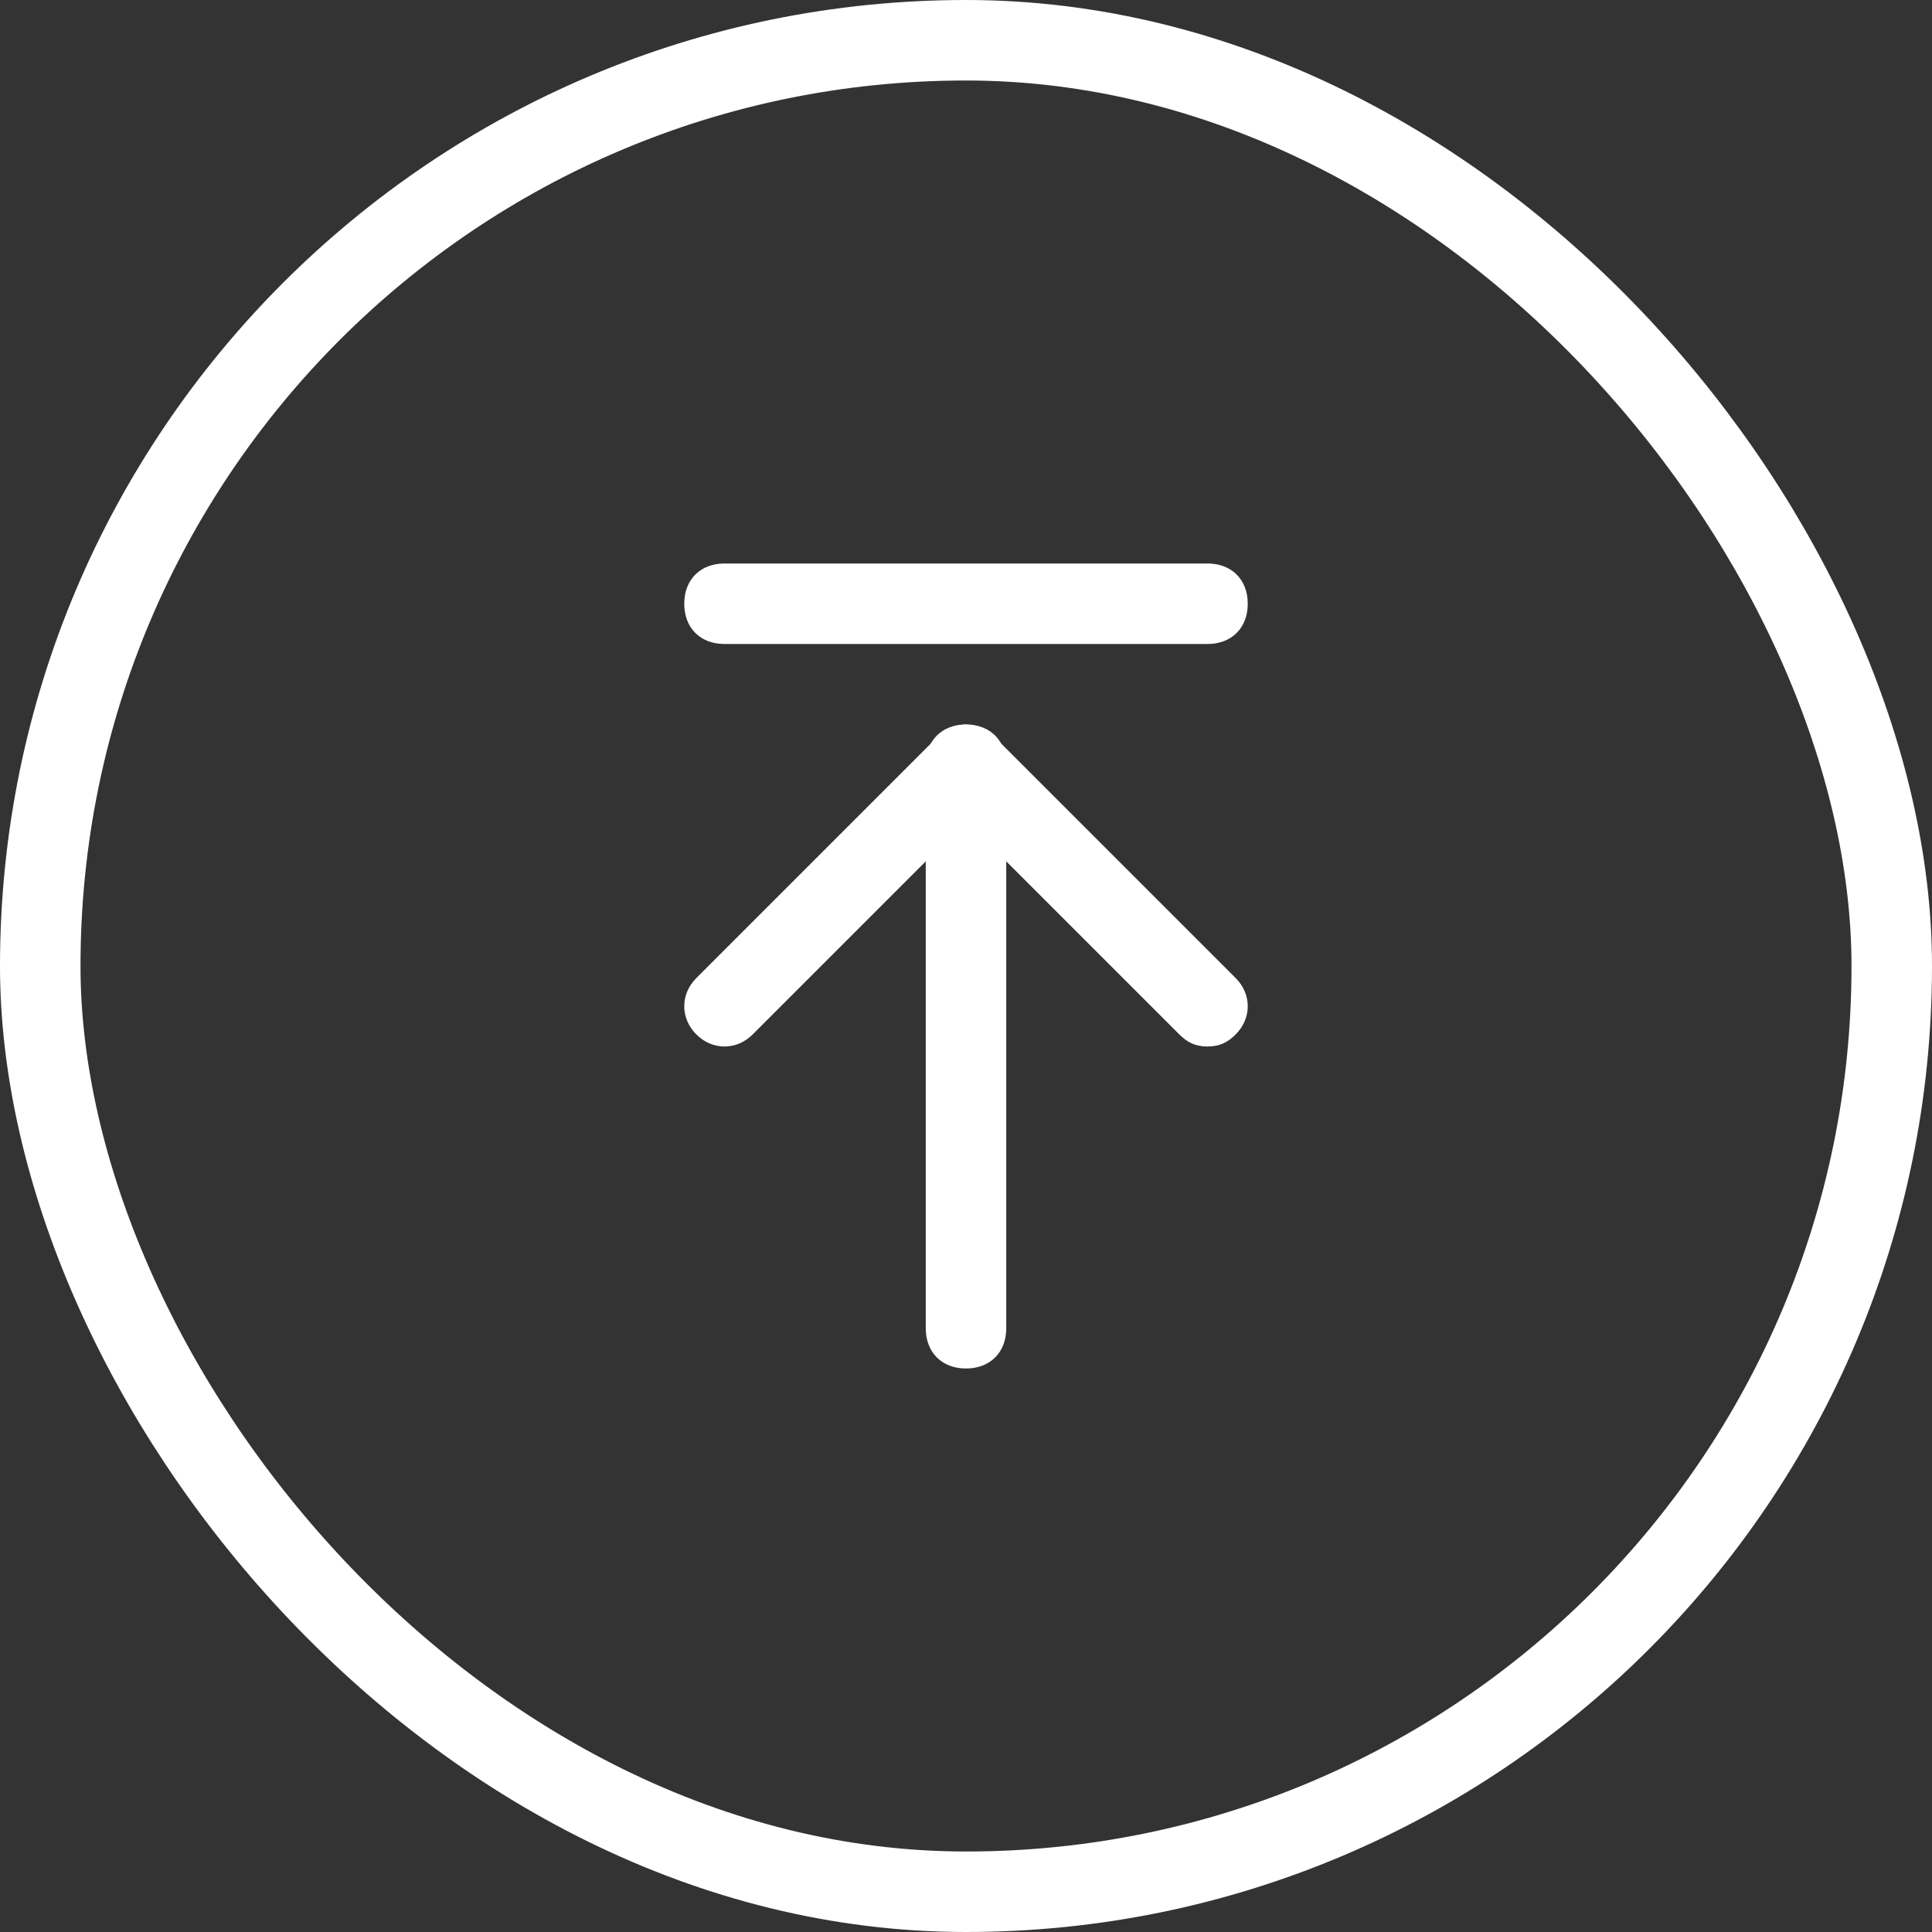 <svg width="48" height="48" viewBox="0 0 48 48" fill="none" xmlns="http://www.w3.org/2000/svg">
<rect x="0" y="0" width="48" height="48" fill="#333333" stroke="none"/>
<rect x="1" y="1" width="46" height="46" rx="23" stroke="white" stroke-width="2"/>
<path d="M24 34C23.4 34 23 33.6 23 33V19C23 18.4 23.4 18 24 18C24.6 18 25 18.4 25 19V33C25 33.6 24.6 34 24 34Z" fill="white"/>
<path d="M30 26C29.7 26 29.5 25.9 29.3 25.7L24 20.4L18.7 25.7C18.3 26.1 17.7 26.1 17.3 25.7C16.9 25.3 16.9 24.7 17.3 24.3L23.3 18.3C23.7 17.9 24.3 17.9 24.7 18.3L30.7 24.3C31.1 24.7 31.1 25.3 30.7 25.7C30.5 25.9 30.3 26 30 26Z" fill="white"/>
<path d="M30 16H18C17.4 16 17 15.6 17 15C17 14.4 17.4 14 18 14H30C30.6 14 31 14.4 31 15C31 15.6 30.6 16 30 16Z" fill="white"/>
</svg>
